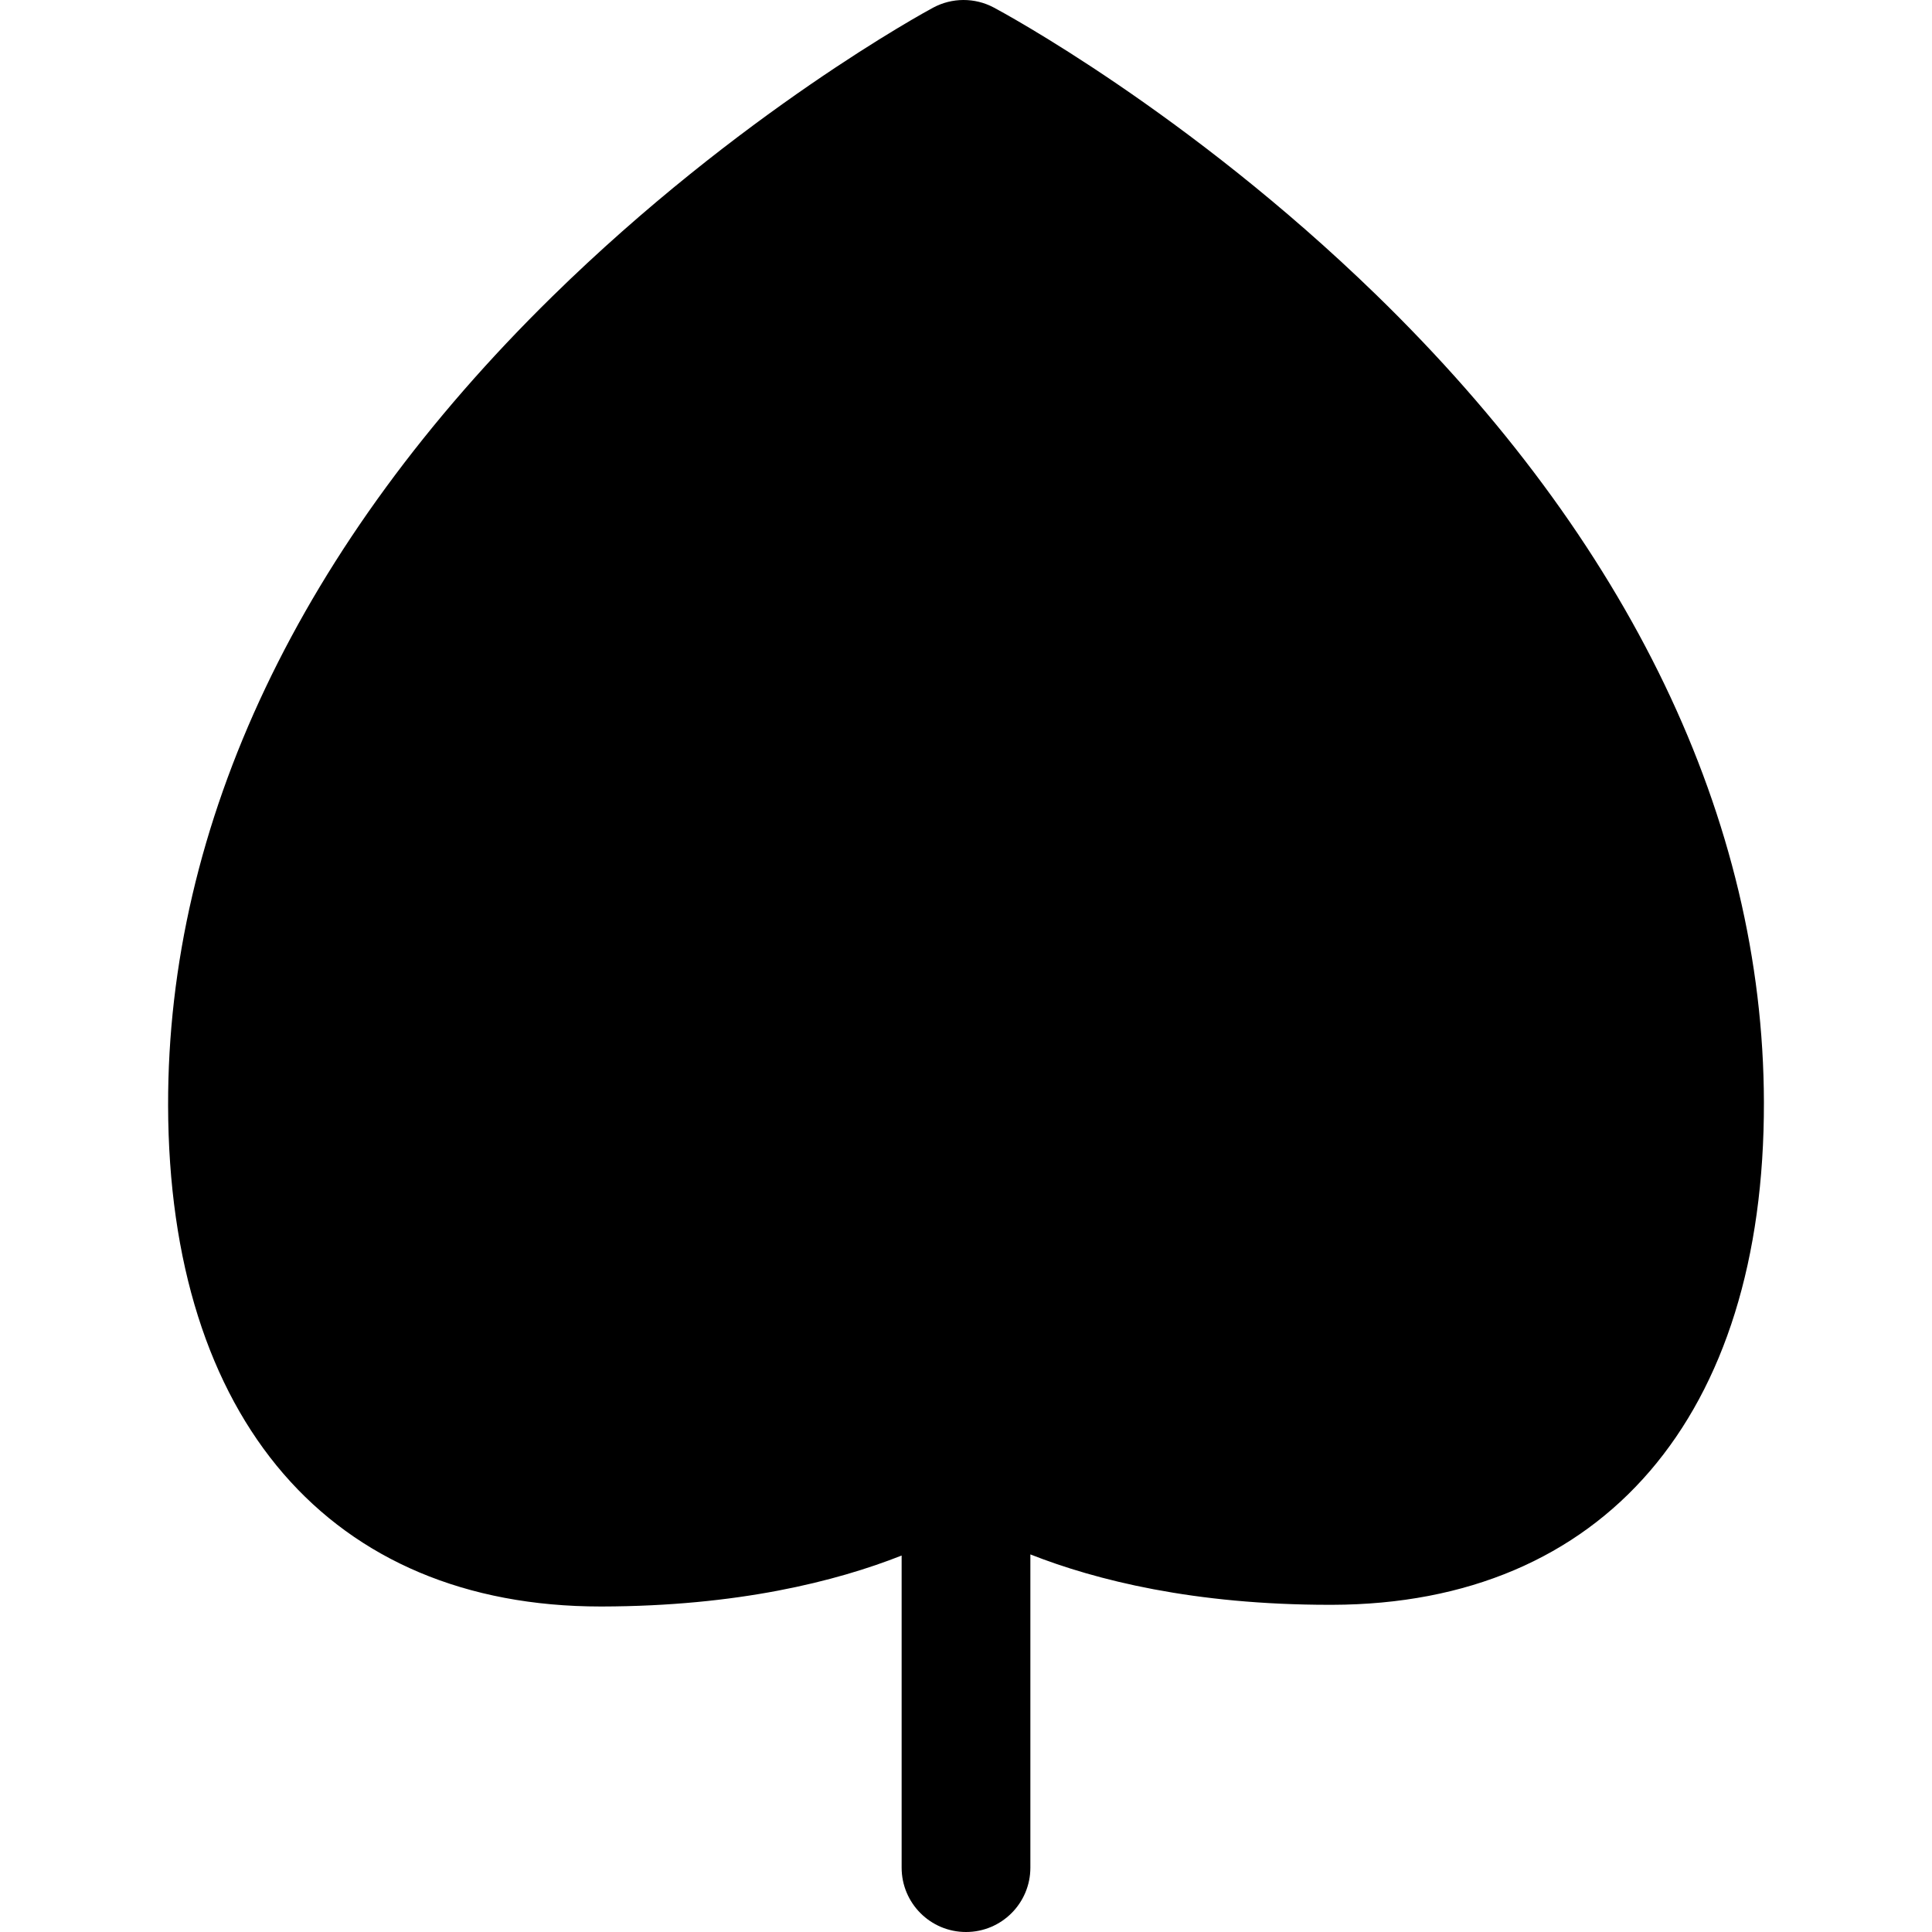 <?xml version="1.0" encoding="iso-8859-1"?>
<!-- Generator: Adobe Illustrator 17.1.0, SVG Export Plug-In . SVG Version: 6.00 Build 0)  -->
<!DOCTYPE svg PUBLIC "-//W3C//DTD SVG 1.1//EN" "http://www.w3.org/Graphics/SVG/1.1/DTD/svg11.dtd">
<svg version="1.1" id="Capa_1" xmlns="http://www.w3.org/2000/svg" xmlns:xlink="http://www.w3.org/1999/xlink" x="0px" y="0px"
	 viewBox="0 0 225.104 225.104" style="enable-background:new 0 0 225.104 225.104;" xml:space="preserve">
<path d="M160.305,34.309c-21.927-21.302-43.601-32.944-44.513-33.43c-2.213-1.179-4.869-1.172-7.076,0.017
	c-0.909,0.489-22.528,12.232-44.355,33.637c-29.369,28.8-44.853,61.405-44.775,94.294c0.085,36.539,18.929,58.354,50.406,58.352
	h0.162c15.786-0.037,27.203-2.904,34.898-5.937v36.363c0,4.143,3.357,7.5,7.5,7.5s7.5-3.357,7.5-7.5v-36.495
	c7.663,3.014,19.071,5.872,34.871,5.872h0.3c31.579-0.074,50.382-21.976,50.296-58.587
	C205.442,95.505,189.807,62.971,160.305,34.309z"/>
<g>
</g>
<g>
</g>
<g>
</g>
<g>
</g>
<g>
</g>
<g>
</g>
<g>
</g>
<g>
</g>
<g>
</g>
<g>
</g>
<g>
</g>
<g>
</g>
<g>
</g>
<g>
</g>
<g>
</g>
</svg>
